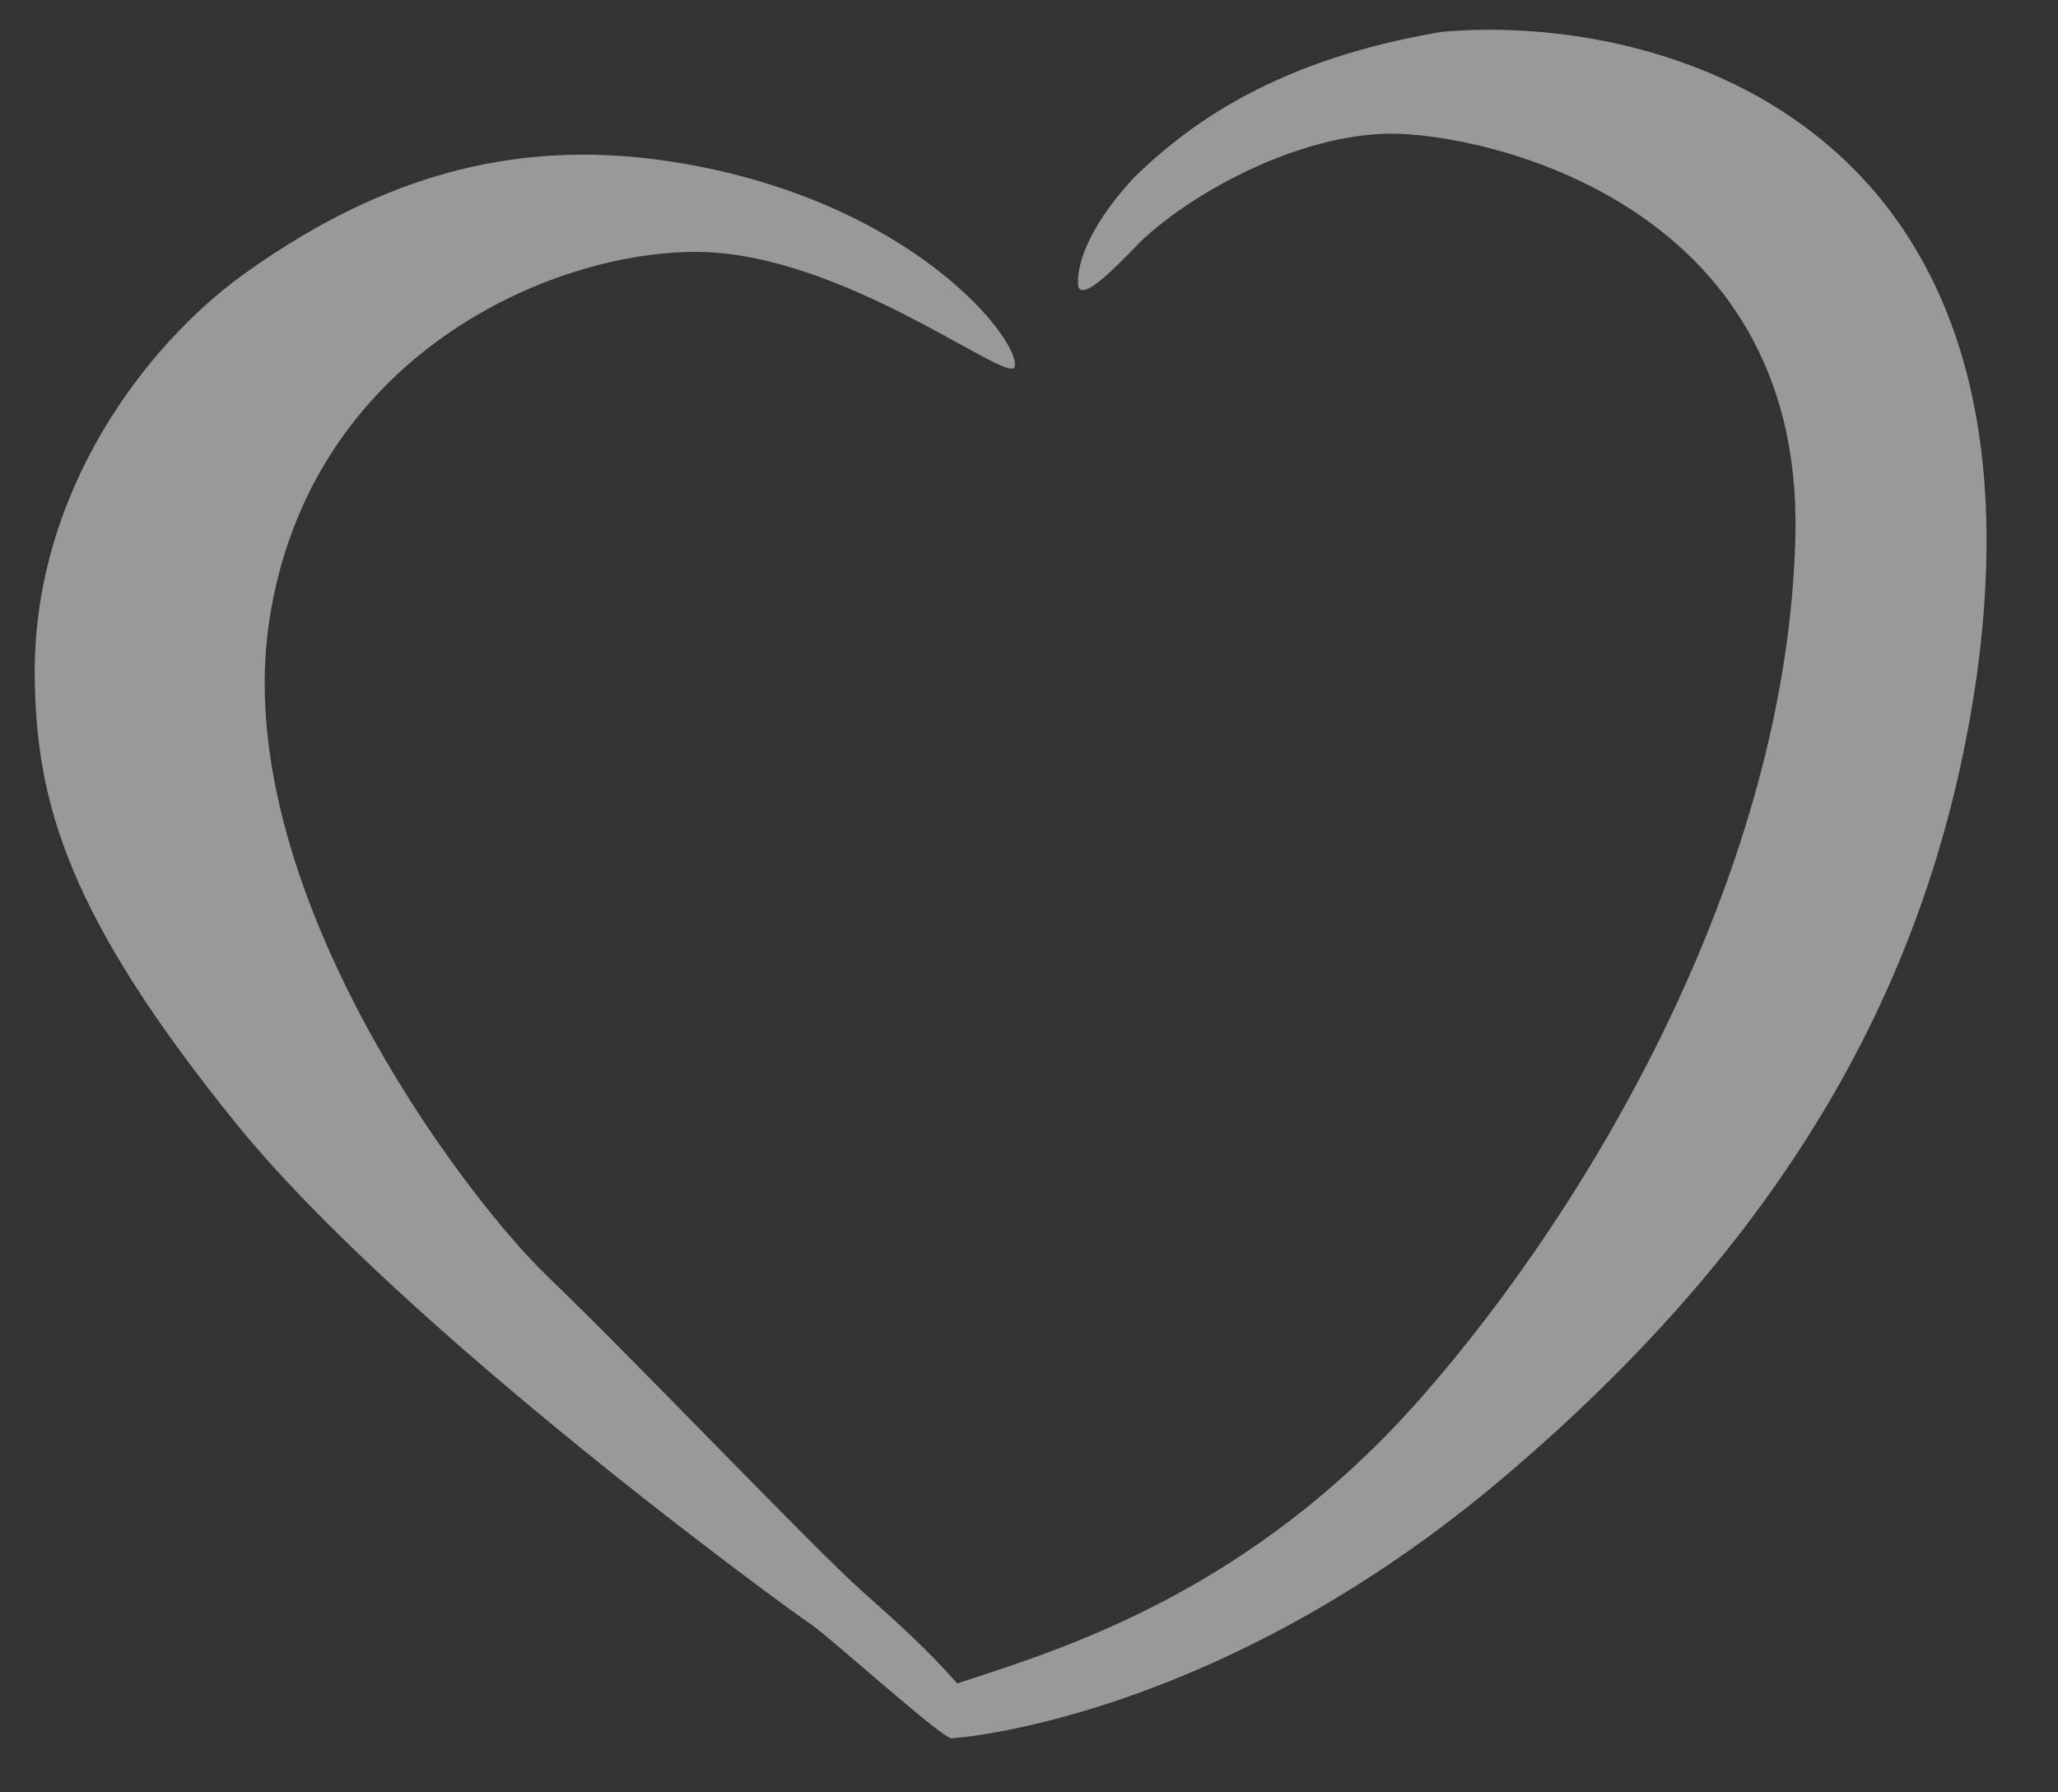 <svg xmlns="http://www.w3.org/2000/svg" width="720" height="627" viewBox="0 0 720 627" fill="none"><rect x="0" y="0" width="720" height="627" fill="#333333" stroke="none"/><g opacity="0.5"><path d="M238.961 57.203C190.674 48.931 141.036 55.782 85.247 95.964C51.019 120.604 11.513 172.162 12.152 236.675C12.593 281.315 24.127 320.84 82.77 393.287C141.508 465.627 277.745 564.451 283.679 568.28C289.613 572.108 329.288 608.056 332.878 608.191C332.878 608.191 424.938 602.751 526.424 516.59C627.911 430.43 677.244 338.806 691.741 235.217C718.15 39.967 577.818 4.487 504.352 11.153C446.913 20.85 416.657 42.774 396.693 62.157C378.984 81.336 376.598 94.704 377.225 100.029C377.299 100.658 377.625 101.288 378.241 101.433C381.082 102.104 387.014 97.14 399.01 84.527C418.244 66.4 455.011 47.007 486.382 46.767C517.753 46.527 630.479 69.811 628.145 186.742C625.759 303.626 557.097 420.952 497.103 489.098C437.157 557.191 372.195 576.783 334.891 588.991C324.704 577.447 314.769 568.41 301.594 556.694C284.58 541.576 221.464 475.256 191.567 446.587C161.72 417.916 79.988 309.27 94.255 216.85C108.522 124.429 192.831 87.764 244.069 88.134C295.304 88.454 353.392 135.144 354.994 128.284C357.074 119.325 319.987 71.157 238.961 57.203Z" fill="white"></path></g></svg>
